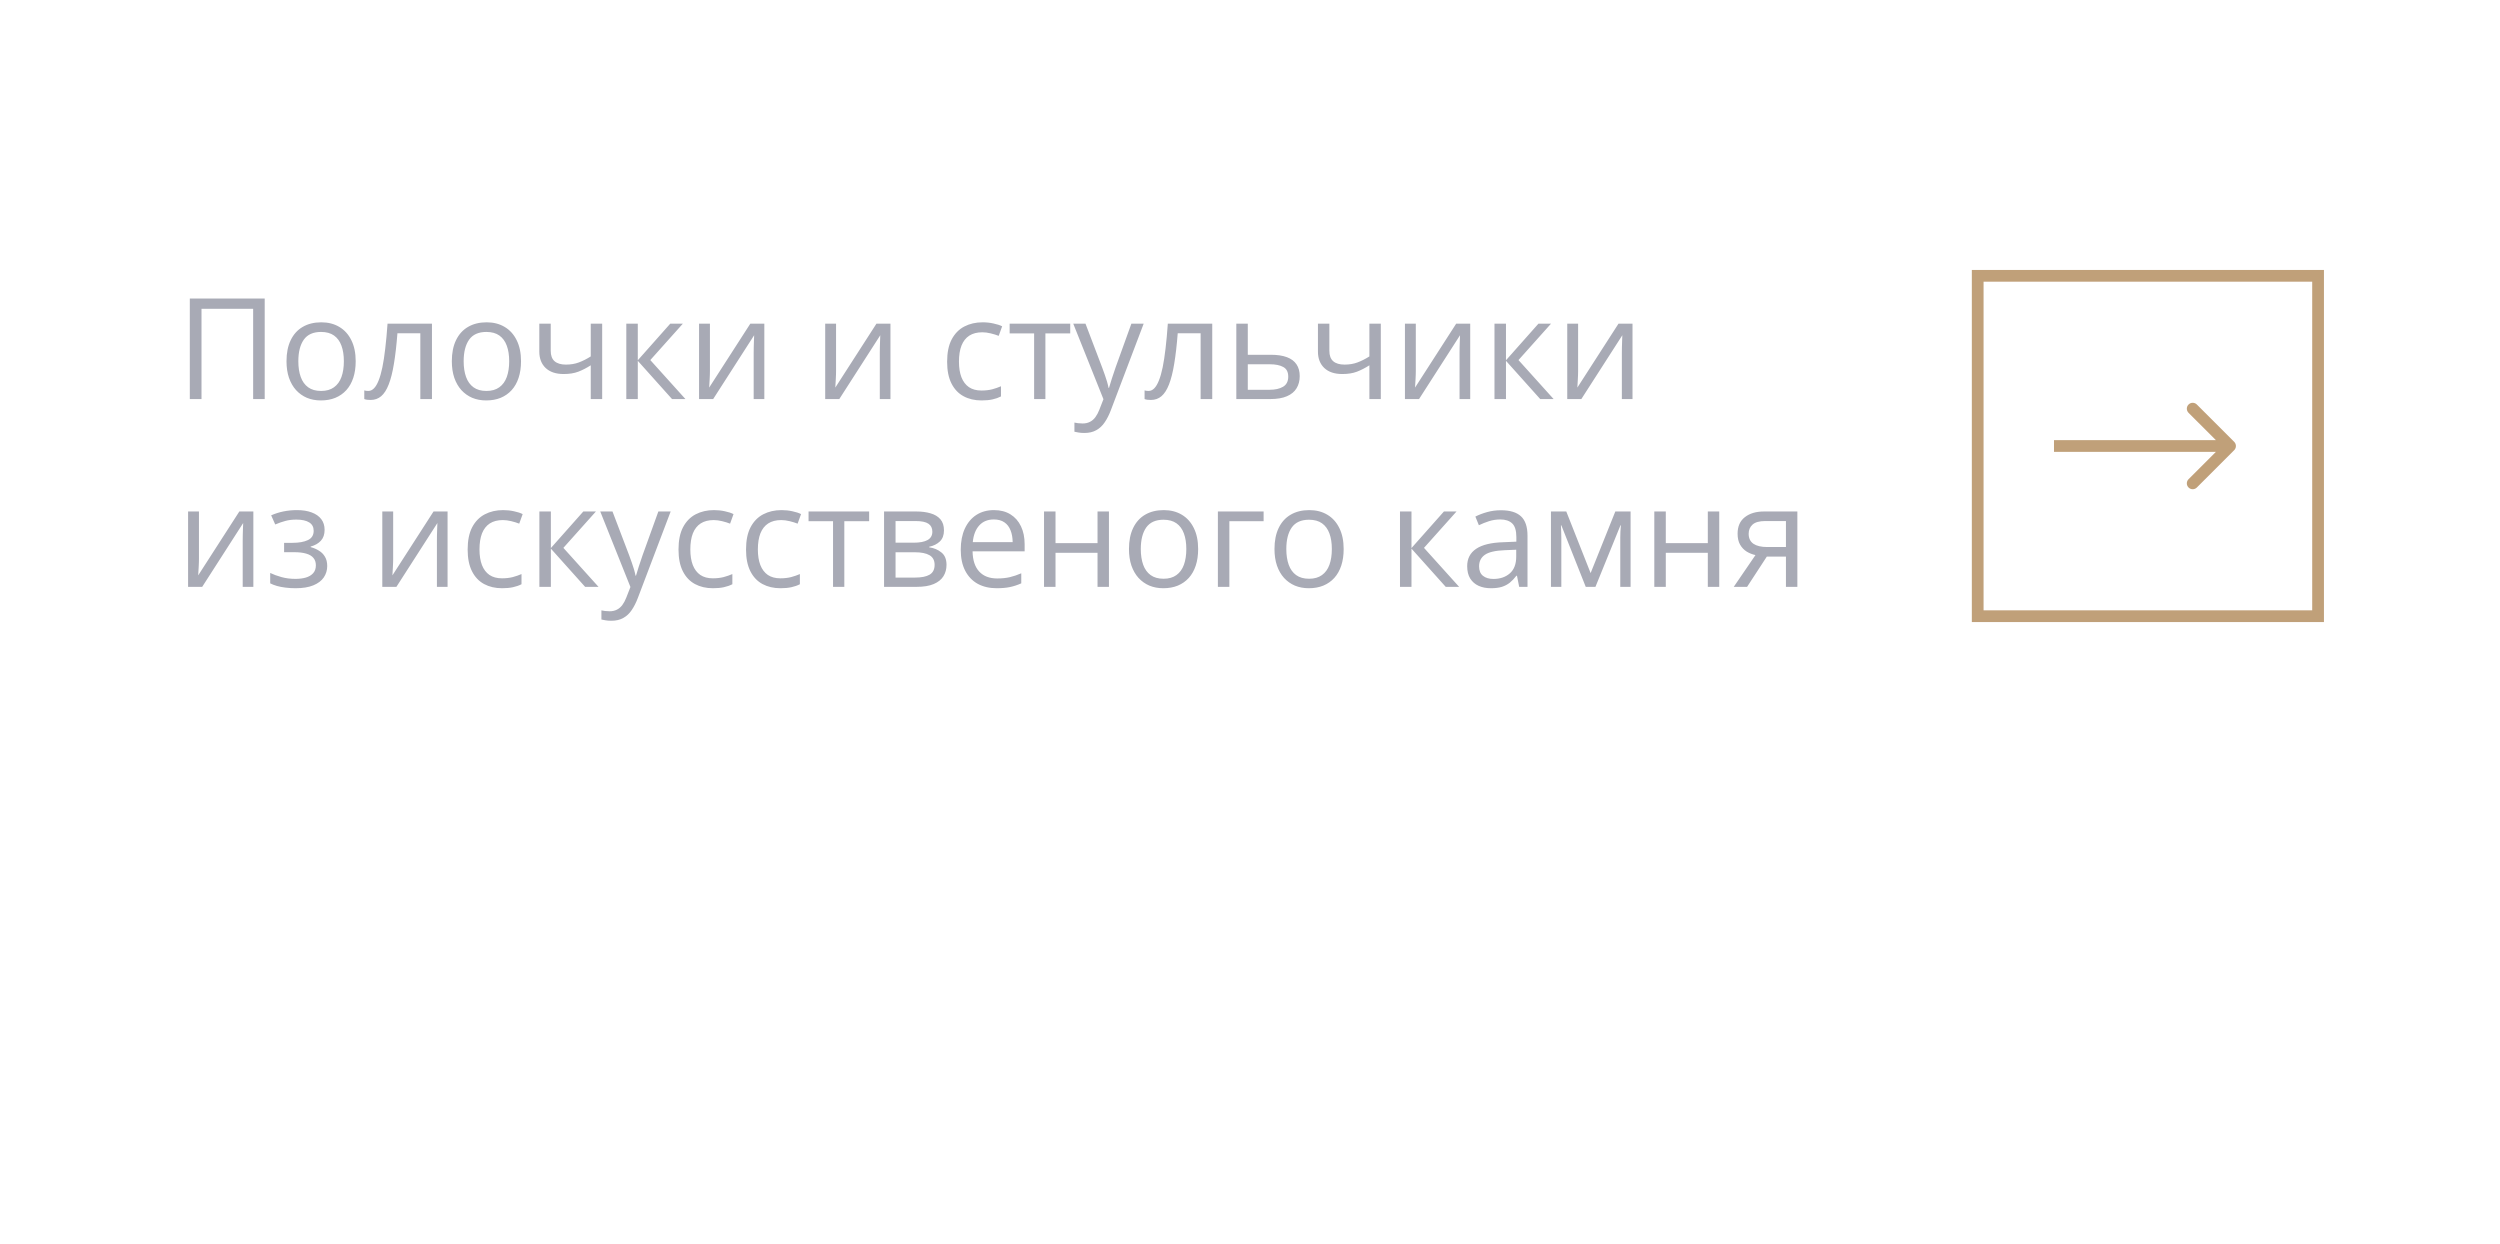 <?xml version="1.0" encoding="UTF-8"?> <svg xmlns="http://www.w3.org/2000/svg" width="213" height="106" viewBox="0 0 213 106" fill="none"> <g filter="url(#filter0_d_423_9)"> <path d="M207.685 5H5V73.378H90.605L106.343 101L122.472 73.378H207.685V5Z" fill="white"></path> </g> <path d="M16.172 34V25.434H22.553V34H21.568V26.312H17.168V34H16.172ZM30.305 30.777C30.305 31.305 30.236 31.775 30.1 32.19C29.963 32.603 29.766 32.953 29.508 33.238C29.25 33.523 28.938 33.742 28.57 33.895C28.207 34.043 27.795 34.117 27.334 34.117C26.904 34.117 26.51 34.043 26.15 33.895C25.795 33.742 25.486 33.523 25.225 33.238C24.967 32.953 24.766 32.603 24.621 32.19C24.48 31.775 24.41 31.305 24.41 30.777C24.41 30.074 24.529 29.477 24.768 28.984C25.006 28.488 25.346 28.111 25.787 27.854C26.232 27.592 26.762 27.461 27.375 27.461C27.961 27.461 28.473 27.592 28.91 27.854C29.352 28.115 29.693 28.494 29.936 28.99C30.182 29.482 30.305 30.078 30.305 30.777ZM25.418 30.777C25.418 31.293 25.486 31.74 25.623 32.119C25.76 32.498 25.971 32.791 26.256 32.998C26.541 33.205 26.908 33.309 27.357 33.309C27.803 33.309 28.168 33.205 28.453 32.998C28.742 32.791 28.955 32.498 29.092 32.119C29.229 31.74 29.297 31.293 29.297 30.777C29.297 30.266 29.229 29.824 29.092 29.453C28.955 29.078 28.744 28.789 28.459 28.586C28.174 28.383 27.805 28.281 27.352 28.281C26.684 28.281 26.193 28.502 25.881 28.943C25.572 29.385 25.418 29.996 25.418 30.777ZM36.803 34H35.812V28.393H33.861C33.783 29.404 33.684 30.271 33.562 30.994C33.445 31.713 33.297 32.301 33.117 32.758C32.941 33.211 32.727 33.545 32.473 33.76C32.223 33.971 31.924 34.076 31.576 34.076C31.471 34.076 31.371 34.07 31.277 34.059C31.184 34.047 31.104 34.027 31.037 34V33.262C31.088 33.277 31.141 33.289 31.195 33.297C31.254 33.305 31.314 33.309 31.377 33.309C31.553 33.309 31.713 33.236 31.857 33.092C32.006 32.943 32.139 32.721 32.256 32.424C32.377 32.127 32.484 31.752 32.578 31.299C32.672 30.842 32.754 30.305 32.824 29.688C32.898 29.066 32.963 28.363 33.018 27.578H36.803V34ZM44.391 30.777C44.391 31.305 44.322 31.775 44.185 32.19C44.049 32.603 43.852 32.953 43.594 33.238C43.336 33.523 43.023 33.742 42.656 33.895C42.293 34.043 41.881 34.117 41.42 34.117C40.99 34.117 40.596 34.043 40.236 33.895C39.881 33.742 39.572 33.523 39.31 33.238C39.053 32.953 38.852 32.603 38.707 32.19C38.566 31.775 38.496 31.305 38.496 30.777C38.496 30.074 38.615 29.477 38.853 28.984C39.092 28.488 39.432 28.111 39.873 27.854C40.318 27.592 40.848 27.461 41.461 27.461C42.047 27.461 42.559 27.592 42.996 27.854C43.438 28.115 43.779 28.494 44.022 28.99C44.268 29.482 44.391 30.078 44.391 30.777ZM39.504 30.777C39.504 31.293 39.572 31.74 39.709 32.119C39.846 32.498 40.057 32.791 40.342 32.998C40.627 33.205 40.994 33.309 41.443 33.309C41.889 33.309 42.254 33.205 42.539 32.998C42.828 32.791 43.041 32.498 43.178 32.119C43.315 31.74 43.383 31.293 43.383 30.777C43.383 30.266 43.315 29.824 43.178 29.453C43.041 29.078 42.83 28.789 42.545 28.586C42.26 28.383 41.891 28.281 41.438 28.281C40.77 28.281 40.279 28.502 39.967 28.943C39.658 29.385 39.504 29.996 39.504 30.777ZM46.922 27.578V29.887C46.922 30.289 47.031 30.586 47.25 30.777C47.473 30.969 47.795 31.064 48.217 31.064C48.623 31.064 48.992 31.002 49.324 30.877C49.656 30.752 49.992 30.582 50.332 30.367V27.578H51.305V34H50.332V31.123C49.973 31.354 49.619 31.535 49.272 31.668C48.924 31.801 48.508 31.867 48.023 31.867C47.363 31.867 46.852 31.695 46.488 31.352C46.129 31.008 45.949 30.543 45.949 29.957V27.578H46.922ZM57.105 27.578H58.178L55.406 30.678L58.4 34H57.258L54.34 30.742V34H53.361V27.578H54.34V30.695L57.105 27.578ZM60.486 27.578V31.615C60.486 31.693 60.484 31.795 60.48 31.92C60.477 32.041 60.471 32.172 60.463 32.312C60.455 32.449 60.447 32.582 60.44 32.711C60.435 32.836 60.43 32.94 60.422 33.022L63.926 27.578H65.121V34H64.213V30.062C64.213 29.938 64.215 29.777 64.219 29.582C64.223 29.387 64.228 29.195 64.236 29.008C64.244 28.816 64.25 28.668 64.254 28.562L60.762 34H59.56V27.578H60.486ZM71.232 27.578V31.615C71.232 31.693 71.231 31.795 71.227 31.92C71.223 32.041 71.217 32.172 71.209 32.312C71.201 32.449 71.193 32.582 71.186 32.711C71.182 32.836 71.176 32.94 71.168 33.022L74.672 27.578H75.867V34H74.959V30.062C74.959 29.938 74.961 29.777 74.965 29.582C74.969 29.387 74.975 29.195 74.982 29.008C74.99 28.816 74.996 28.668 75 28.562L71.508 34H70.307V27.578H71.232ZM83.625 34.117C83.047 34.117 82.537 33.998 82.096 33.76C81.654 33.522 81.311 33.158 81.064 32.67C80.818 32.182 80.695 31.566 80.695 30.824C80.695 30.047 80.824 29.412 81.082 28.92C81.344 28.424 81.703 28.057 82.16 27.818C82.617 27.58 83.137 27.461 83.719 27.461C84.039 27.461 84.348 27.494 84.644 27.561C84.945 27.623 85.191 27.703 85.383 27.801L85.09 28.615C84.894 28.537 84.668 28.467 84.41 28.404C84.156 28.342 83.918 28.311 83.695 28.311C83.25 28.311 82.879 28.406 82.582 28.598C82.289 28.789 82.068 29.07 81.92 29.441C81.775 29.812 81.703 30.27 81.703 30.812C81.703 31.332 81.773 31.775 81.914 32.143C82.059 32.51 82.272 32.791 82.553 32.986C82.838 33.178 83.193 33.273 83.619 33.273C83.959 33.273 84.266 33.238 84.539 33.168C84.812 33.094 85.061 33.008 85.283 32.91V33.777C85.068 33.887 84.828 33.971 84.562 34.029C84.301 34.088 83.988 34.117 83.625 34.117ZM91.184 28.404H89.068V34H88.107V28.404H86.022V27.578H91.184V28.404ZM91.441 27.578H92.484L93.902 31.305C93.984 31.523 94.061 31.734 94.131 31.938C94.201 32.137 94.264 32.328 94.318 32.512C94.373 32.695 94.416 32.873 94.447 33.045H94.488C94.543 32.85 94.621 32.594 94.723 32.277C94.824 31.957 94.934 31.631 95.051 31.299L96.393 27.578H97.441L94.647 34.943C94.498 35.338 94.324 35.682 94.125 35.975C93.93 36.268 93.691 36.492 93.41 36.648C93.129 36.809 92.789 36.889 92.391 36.889C92.207 36.889 92.045 36.877 91.904 36.853C91.764 36.834 91.643 36.81 91.541 36.783V36.004C91.627 36.023 91.731 36.041 91.852 36.057C91.977 36.072 92.106 36.08 92.238 36.08C92.481 36.08 92.689 36.033 92.865 35.94C93.045 35.85 93.199 35.717 93.328 35.541C93.457 35.365 93.568 35.156 93.662 34.914L94.014 34.012L91.441 27.578ZM103.283 34H102.293V28.393H100.342C100.264 29.404 100.164 30.271 100.043 30.994C99.926 31.713 99.777 32.301 99.598 32.758C99.422 33.211 99.207 33.545 98.953 33.76C98.703 33.971 98.404 34.076 98.057 34.076C97.951 34.076 97.852 34.07 97.758 34.059C97.664 34.047 97.584 34.027 97.518 34V33.262C97.568 33.277 97.621 33.289 97.676 33.297C97.734 33.305 97.795 33.309 97.857 33.309C98.033 33.309 98.193 33.236 98.338 33.092C98.486 32.943 98.619 32.721 98.736 32.424C98.857 32.127 98.965 31.752 99.059 31.299C99.152 30.842 99.234 30.305 99.305 29.688C99.379 29.066 99.443 28.363 99.498 27.578H103.283V34ZM106.312 30.227H108.281C108.828 30.227 109.283 30.295 109.646 30.432C110.01 30.568 110.281 30.771 110.461 31.041C110.645 31.311 110.736 31.645 110.736 32.043C110.736 32.441 110.646 32.787 110.467 33.08C110.291 33.373 110.018 33.6 109.646 33.76C109.279 33.92 108.805 34 108.223 34H105.334V27.578H106.312V30.227ZM109.758 32.09C109.758 31.695 109.617 31.422 109.336 31.27C109.059 31.113 108.67 31.035 108.17 31.035H106.312V33.209H108.176C108.645 33.209 109.025 33.123 109.318 32.951C109.611 32.775 109.758 32.488 109.758 32.09ZM113.262 27.578V29.887C113.262 30.289 113.371 30.586 113.59 30.777C113.812 30.969 114.135 31.064 114.557 31.064C114.963 31.064 115.332 31.002 115.664 30.877C115.996 30.752 116.332 30.582 116.672 30.367V27.578H117.645V34H116.672V31.123C116.312 31.354 115.959 31.535 115.611 31.668C115.264 31.801 114.848 31.867 114.363 31.867C113.703 31.867 113.191 31.695 112.828 31.352C112.469 31.008 112.289 30.543 112.289 29.957V27.578H113.262ZM120.627 27.578V31.615C120.627 31.693 120.625 31.795 120.621 31.92C120.617 32.041 120.611 32.172 120.604 32.312C120.596 32.449 120.588 32.582 120.58 32.711C120.576 32.836 120.57 32.94 120.562 33.022L124.066 27.578H125.262V34H124.354V30.062C124.354 29.938 124.355 29.777 124.359 29.582C124.363 29.387 124.369 29.195 124.377 29.008C124.385 28.816 124.391 28.668 124.395 28.562L120.902 34H119.701V27.578H120.627ZM131.074 27.578H132.146L129.375 30.678L132.369 34H131.227L128.309 30.742V34H127.33V27.578H128.309V30.695L131.074 27.578ZM134.455 27.578V31.615C134.455 31.693 134.453 31.795 134.449 31.92C134.445 32.041 134.439 32.172 134.432 32.312C134.424 32.449 134.416 32.582 134.408 32.711C134.404 32.836 134.398 32.94 134.391 33.022L137.895 27.578H139.09V34H138.182V30.062C138.182 29.938 138.184 29.777 138.188 29.582C138.191 29.387 138.197 29.195 138.205 29.008C138.213 28.816 138.219 28.668 138.223 28.562L134.73 34H133.529V27.578H134.455ZM16.951 43.578V47.615C16.951 47.693 16.949 47.795 16.945 47.92C16.941 48.041 16.936 48.172 16.928 48.312C16.92 48.449 16.912 48.582 16.904 48.711C16.9 48.836 16.895 48.94 16.887 49.022L20.391 43.578H21.586V50H20.678V46.062C20.678 45.938 20.68 45.777 20.684 45.582C20.688 45.387 20.693 45.195 20.701 45.008C20.709 44.816 20.715 44.668 20.719 44.562L17.227 50H16.025V43.578H16.951ZM25.307 43.461C25.787 43.461 26.203 43.527 26.555 43.66C26.906 43.789 27.178 43.978 27.369 44.228C27.561 44.478 27.656 44.783 27.656 45.143C27.656 45.529 27.551 45.838 27.34 46.068C27.129 46.299 26.838 46.465 26.467 46.566V46.613C26.729 46.684 26.965 46.785 27.176 46.918C27.391 47.047 27.561 47.219 27.686 47.434C27.814 47.645 27.879 47.908 27.879 48.225C27.879 48.584 27.781 48.908 27.586 49.197C27.391 49.482 27.094 49.707 26.695 49.871C26.297 50.035 25.793 50.117 25.184 50.117C24.883 50.117 24.598 50.1 24.328 50.065C24.059 50.033 23.814 49.986 23.596 49.924C23.377 49.861 23.186 49.787 23.021 49.701V48.816C23.295 48.949 23.615 49.066 23.982 49.168C24.35 49.27 24.746 49.32 25.172 49.32C25.5 49.32 25.795 49.283 26.057 49.209C26.318 49.131 26.525 49.008 26.678 48.84C26.834 48.668 26.912 48.443 26.912 48.166C26.912 47.912 26.844 47.703 26.707 47.539C26.57 47.371 26.365 47.248 26.092 47.17C25.822 47.088 25.48 47.047 25.066 47.047H24.205V46.25H24.914C25.465 46.25 25.904 46.172 26.232 46.016C26.561 45.859 26.725 45.596 26.725 45.225C26.725 44.904 26.598 44.666 26.344 44.51C26.09 44.35 25.727 44.27 25.254 44.27C24.902 44.27 24.592 44.307 24.322 44.381C24.053 44.451 23.762 44.553 23.449 44.685L23.104 43.906C23.439 43.758 23.791 43.647 24.158 43.572C24.525 43.498 24.908 43.461 25.307 43.461ZM33.498 43.578V47.615C33.498 47.693 33.496 47.795 33.492 47.92C33.488 48.041 33.482 48.172 33.475 48.312C33.467 48.449 33.459 48.582 33.451 48.711C33.447 48.836 33.441 48.94 33.434 49.022L36.938 43.578H38.133V50H37.225V46.062C37.225 45.938 37.227 45.777 37.23 45.582C37.234 45.387 37.24 45.195 37.248 45.008C37.256 44.816 37.262 44.668 37.266 44.562L33.773 50H32.572V43.578H33.498ZM42.773 50.117C42.195 50.117 41.685 49.998 41.244 49.76C40.803 49.522 40.459 49.158 40.213 48.67C39.967 48.182 39.844 47.566 39.844 46.824C39.844 46.047 39.973 45.412 40.23 44.92C40.492 44.424 40.852 44.057 41.309 43.818C41.766 43.58 42.285 43.461 42.867 43.461C43.188 43.461 43.496 43.494 43.793 43.56C44.094 43.623 44.34 43.703 44.531 43.801L44.238 44.615C44.043 44.537 43.816 44.467 43.559 44.404C43.305 44.342 43.066 44.31 42.844 44.31C42.398 44.31 42.027 44.406 41.73 44.598C41.438 44.789 41.217 45.07 41.068 45.441C40.924 45.812 40.852 46.27 40.852 46.812C40.852 47.332 40.922 47.775 41.062 48.143C41.207 48.51 41.42 48.791 41.701 48.986C41.986 49.178 42.342 49.273 42.768 49.273C43.107 49.273 43.414 49.238 43.688 49.168C43.961 49.094 44.209 49.008 44.432 48.91V49.777C44.217 49.887 43.977 49.971 43.711 50.029C43.449 50.088 43.137 50.117 42.773 50.117ZM49.699 43.578H50.772L48 46.678L50.994 50H49.852L46.934 46.742V50H45.955V43.578H46.934V46.695L49.699 43.578ZM51.141 43.578H52.184L53.602 47.305C53.684 47.523 53.76 47.734 53.83 47.938C53.9 48.137 53.963 48.328 54.018 48.512C54.072 48.695 54.115 48.873 54.147 49.045H54.188C54.242 48.85 54.32 48.594 54.422 48.277C54.523 47.957 54.633 47.631 54.75 47.299L56.092 43.578H57.141L54.346 50.943C54.197 51.338 54.023 51.682 53.824 51.975C53.629 52.268 53.391 52.492 53.109 52.648C52.828 52.809 52.488 52.889 52.09 52.889C51.906 52.889 51.744 52.877 51.603 52.853C51.463 52.834 51.342 52.81 51.24 52.783V52.004C51.326 52.023 51.43 52.041 51.551 52.057C51.676 52.072 51.805 52.08 51.938 52.08C52.18 52.08 52.389 52.033 52.565 51.94C52.744 51.85 52.898 51.717 53.027 51.541C53.156 51.365 53.268 51.156 53.361 50.914L53.713 50.012L51.141 43.578ZM60.738 50.117C60.16 50.117 59.65 49.998 59.209 49.76C58.768 49.522 58.424 49.158 58.178 48.67C57.932 48.182 57.809 47.566 57.809 46.824C57.809 46.047 57.938 45.412 58.195 44.92C58.457 44.424 58.816 44.057 59.273 43.818C59.73 43.58 60.25 43.461 60.832 43.461C61.152 43.461 61.461 43.494 61.758 43.56C62.059 43.623 62.305 43.703 62.496 43.801L62.203 44.615C62.008 44.537 61.781 44.467 61.523 44.404C61.27 44.342 61.031 44.31 60.809 44.31C60.363 44.31 59.992 44.406 59.695 44.598C59.402 44.789 59.182 45.07 59.033 45.441C58.889 45.812 58.816 46.27 58.816 46.812C58.816 47.332 58.887 47.775 59.027 48.143C59.172 48.51 59.385 48.791 59.666 48.986C59.951 49.178 60.307 49.273 60.732 49.273C61.072 49.273 61.379 49.238 61.652 49.168C61.926 49.094 62.174 49.008 62.397 48.91V49.777C62.182 49.887 61.941 49.971 61.676 50.029C61.414 50.088 61.102 50.117 60.738 50.117ZM66.492 50.117C65.914 50.117 65.404 49.998 64.963 49.76C64.522 49.522 64.178 49.158 63.932 48.67C63.685 48.182 63.562 47.566 63.562 46.824C63.562 46.047 63.691 45.412 63.949 44.92C64.211 44.424 64.57 44.057 65.027 43.818C65.484 43.58 66.004 43.461 66.586 43.461C66.906 43.461 67.215 43.494 67.512 43.56C67.812 43.623 68.059 43.703 68.25 43.801L67.957 44.615C67.762 44.537 67.535 44.467 67.277 44.404C67.023 44.342 66.785 44.31 66.562 44.31C66.117 44.31 65.746 44.406 65.449 44.598C65.156 44.789 64.936 45.07 64.787 45.441C64.643 45.812 64.57 46.27 64.57 46.812C64.57 47.332 64.641 47.775 64.781 48.143C64.926 48.51 65.139 48.791 65.42 48.986C65.705 49.178 66.061 49.273 66.486 49.273C66.826 49.273 67.133 49.238 67.406 49.168C67.68 49.094 67.928 49.008 68.15 48.91V49.777C67.936 49.887 67.695 49.971 67.43 50.029C67.168 50.088 66.856 50.117 66.492 50.117ZM74.051 44.404H71.936V50H70.975V44.404H68.889V43.578H74.051V44.404ZM80.426 45.19C80.426 45.592 80.309 45.906 80.074 46.133C79.84 46.355 79.537 46.506 79.166 46.584V46.631C79.568 46.685 79.914 46.83 80.203 47.065C80.496 47.295 80.643 47.648 80.643 48.125C80.643 48.492 80.555 48.816 80.379 49.098C80.203 49.379 79.928 49.6 79.553 49.76C79.178 49.92 78.689 50 78.088 50H75.322V43.578H78.064C78.525 43.578 78.932 43.631 79.283 43.736C79.639 43.838 79.918 44.006 80.121 44.24C80.324 44.475 80.426 44.791 80.426 45.19ZM79.629 48.125C79.629 47.746 79.484 47.473 79.195 47.305C78.91 47.137 78.494 47.053 77.947 47.053H76.301V49.209H77.971C78.51 49.209 78.92 49.127 79.201 48.963C79.486 48.795 79.629 48.516 79.629 48.125ZM79.436 45.301C79.436 44.996 79.324 44.77 79.102 44.621C78.879 44.469 78.514 44.393 78.006 44.393H76.301V46.238H77.836C78.363 46.238 78.762 46.162 79.031 46.01C79.301 45.857 79.436 45.621 79.436 45.301ZM84.686 43.461C85.232 43.461 85.701 43.582 86.092 43.824C86.482 44.066 86.781 44.406 86.988 44.844C87.195 45.277 87.299 45.785 87.299 46.367V46.971H82.863C82.875 47.725 83.062 48.299 83.426 48.693C83.789 49.088 84.301 49.285 84.961 49.285C85.367 49.285 85.727 49.248 86.039 49.174C86.352 49.1 86.676 48.99 87.012 48.846V49.701C86.688 49.846 86.365 49.951 86.045 50.018C85.728 50.084 85.353 50.117 84.92 50.117C84.303 50.117 83.764 49.992 83.303 49.742C82.846 49.488 82.49 49.117 82.236 48.629C81.982 48.141 81.856 47.543 81.856 46.836C81.856 46.145 81.971 45.547 82.201 45.043C82.436 44.535 82.764 44.145 83.186 43.871C83.611 43.598 84.111 43.461 84.686 43.461ZM84.674 44.258C84.154 44.258 83.74 44.428 83.432 44.768C83.123 45.107 82.939 45.582 82.881 46.191H86.279C86.275 45.809 86.215 45.473 86.098 45.184C85.984 44.891 85.811 44.664 85.576 44.504C85.342 44.34 85.041 44.258 84.674 44.258ZM89.93 43.578V46.273H93.51V43.578H94.482V50H93.51V47.1H89.93V50H88.951V43.578H89.93ZM102.082 46.777C102.082 47.305 102.014 47.775 101.877 48.19C101.74 48.603 101.543 48.953 101.285 49.238C101.027 49.523 100.715 49.742 100.348 49.895C99.984 50.043 99.572 50.117 99.111 50.117C98.682 50.117 98.287 50.043 97.928 49.895C97.572 49.742 97.264 49.523 97.002 49.238C96.744 48.953 96.543 48.603 96.398 48.19C96.258 47.775 96.188 47.305 96.188 46.777C96.188 46.074 96.307 45.477 96.545 44.984C96.783 44.488 97.123 44.111 97.564 43.853C98.01 43.592 98.539 43.461 99.152 43.461C99.738 43.461 100.25 43.592 100.688 43.853C101.129 44.115 101.471 44.494 101.713 44.99C101.959 45.482 102.082 46.078 102.082 46.777ZM97.195 46.777C97.195 47.293 97.264 47.74 97.4 48.119C97.537 48.498 97.748 48.791 98.033 48.998C98.318 49.205 98.686 49.309 99.135 49.309C99.58 49.309 99.945 49.205 100.23 48.998C100.52 48.791 100.732 48.498 100.869 48.119C101.006 47.74 101.074 47.293 101.074 46.777C101.074 46.266 101.006 45.824 100.869 45.453C100.732 45.078 100.521 44.789 100.236 44.586C99.951 44.383 99.582 44.281 99.129 44.281C98.461 44.281 97.971 44.502 97.658 44.943C97.35 45.385 97.195 45.996 97.195 46.777ZM107.66 43.578V44.404H104.742V50H103.764V43.578H107.66ZM114.48 46.777C114.48 47.305 114.412 47.775 114.275 48.19C114.139 48.603 113.941 48.953 113.684 49.238C113.426 49.523 113.113 49.742 112.746 49.895C112.383 50.043 111.971 50.117 111.51 50.117C111.08 50.117 110.686 50.043 110.326 49.895C109.971 49.742 109.662 49.523 109.4 49.238C109.143 48.953 108.941 48.603 108.797 48.19C108.656 47.775 108.586 47.305 108.586 46.777C108.586 46.074 108.705 45.477 108.943 44.984C109.182 44.488 109.521 44.111 109.963 43.853C110.408 43.592 110.938 43.461 111.551 43.461C112.137 43.461 112.648 43.592 113.086 43.853C113.527 44.115 113.869 44.494 114.111 44.99C114.357 45.482 114.48 46.078 114.48 46.777ZM109.594 46.777C109.594 47.293 109.662 47.74 109.799 48.119C109.936 48.498 110.146 48.791 110.432 48.998C110.717 49.205 111.084 49.309 111.533 49.309C111.979 49.309 112.344 49.205 112.629 48.998C112.918 48.791 113.131 48.498 113.268 48.119C113.404 47.74 113.473 47.293 113.473 46.777C113.473 46.266 113.404 45.824 113.268 45.453C113.131 45.078 112.92 44.789 112.635 44.586C112.35 44.383 111.98 44.281 111.527 44.281C110.859 44.281 110.369 44.502 110.057 44.943C109.748 45.385 109.594 45.996 109.594 46.777ZM123.023 43.578H124.096L121.324 46.678L124.318 50H123.176L120.258 46.742V50H119.279V43.578H120.258V46.695L123.023 43.578ZM127.881 43.473C128.646 43.473 129.215 43.645 129.586 43.988C129.957 44.332 130.143 44.881 130.143 45.635V50H129.434L129.246 49.051H129.199C129.02 49.285 128.832 49.482 128.637 49.643C128.441 49.799 128.215 49.918 127.957 50C127.703 50.078 127.391 50.117 127.02 50.117C126.629 50.117 126.281 50.049 125.977 49.912C125.676 49.775 125.438 49.568 125.262 49.291C125.09 49.014 125.004 48.662 125.004 48.236C125.004 47.596 125.258 47.103 125.766 46.76C126.273 46.416 127.047 46.228 128.086 46.197L129.193 46.15V45.758C129.193 45.203 129.074 44.815 128.836 44.592C128.598 44.369 128.262 44.258 127.828 44.258C127.492 44.258 127.172 44.307 126.867 44.404C126.562 44.502 126.273 44.617 126 44.75L125.701 44.012C125.99 43.863 126.322 43.736 126.697 43.631C127.072 43.525 127.467 43.473 127.881 43.473ZM129.182 46.836L128.203 46.877C127.402 46.908 126.838 47.039 126.51 47.27C126.182 47.5 126.018 47.826 126.018 48.248C126.018 48.615 126.129 48.887 126.352 49.062C126.574 49.238 126.869 49.326 127.236 49.326C127.807 49.326 128.273 49.168 128.637 48.852C129 48.535 129.182 48.06 129.182 47.428V46.836ZM138.926 43.578V50H138.047V45.816C138.047 45.645 138.051 45.471 138.059 45.295C138.07 45.115 138.084 44.935 138.1 44.756H138.064L135.932 50H135.105L133.025 44.756H132.99C133.002 44.935 133.01 45.115 133.014 45.295C133.021 45.471 133.025 45.656 133.025 45.852V50H132.141V43.578H133.447L135.521 48.828L137.625 43.578H138.926ZM141.926 43.578V46.273H145.506V43.578H146.479V50H145.506V47.1H141.926V50H140.947V43.578H141.926ZM148.852 50H147.715L149.566 47.293C149.297 47.234 149.047 47.135 148.816 46.994C148.586 46.85 148.398 46.652 148.254 46.402C148.113 46.152 148.043 45.842 148.043 45.471C148.043 44.853 148.248 44.385 148.658 44.065C149.072 43.74 149.617 43.578 150.293 43.578H153.135V50H152.162V47.422H150.533L148.852 50ZM148.986 45.477C148.986 45.859 149.123 46.145 149.396 46.332C149.67 46.516 150.061 46.607 150.568 46.607H152.162V44.393H150.398C149.898 44.393 149.537 44.494 149.314 44.697C149.096 44.897 148.986 45.156 148.986 45.477Z" fill="#A8AAB5"></path> <rect x="-0.5" y="0.5" width="29" height="29" transform="matrix(-1 0 0 1 197 23)" stroke="#C0A079"></rect> <path d="M190.354 38.354C190.549 38.158 190.549 37.842 190.354 37.646L187.172 34.465C186.976 34.269 186.66 34.269 186.464 34.465C186.269 34.66 186.269 34.976 186.464 35.172L189.293 38L186.464 40.828C186.269 41.024 186.269 41.34 186.464 41.535C186.66 41.731 186.976 41.731 187.172 41.535L190.354 38.354ZM175 38.5H190V37.5H175V38.5Z" fill="#C0A079"></path> <defs> <filter id="filter0_d_423_9" x="0" y="0" width="212.685" height="106" filterUnits="userSpaceOnUse" color-interpolation-filters="sRGB"> <feFlood flood-opacity="0" result="BackgroundImageFix"></feFlood> <feColorMatrix in="SourceAlpha" type="matrix" values="0 0 0 0 0 0 0 0 0 0 0 0 0 0 0 0 0 0 127 0" result="hardAlpha"></feColorMatrix> <feOffset></feOffset> <feGaussianBlur stdDeviation="2.5"></feGaussianBlur> <feComposite in2="hardAlpha" operator="out"></feComposite> <feColorMatrix type="matrix" values="0 0 0 0 0 0 0 0 0 0 0 0 0 0 0 0 0 0 0.1 0"></feColorMatrix> <feBlend mode="normal" in2="BackgroundImageFix" result="effect1_dropShadow_423_9"></feBlend> <feBlend mode="normal" in="SourceGraphic" in2="effect1_dropShadow_423_9" result="shape"></feBlend> </filter> </defs> </svg> 